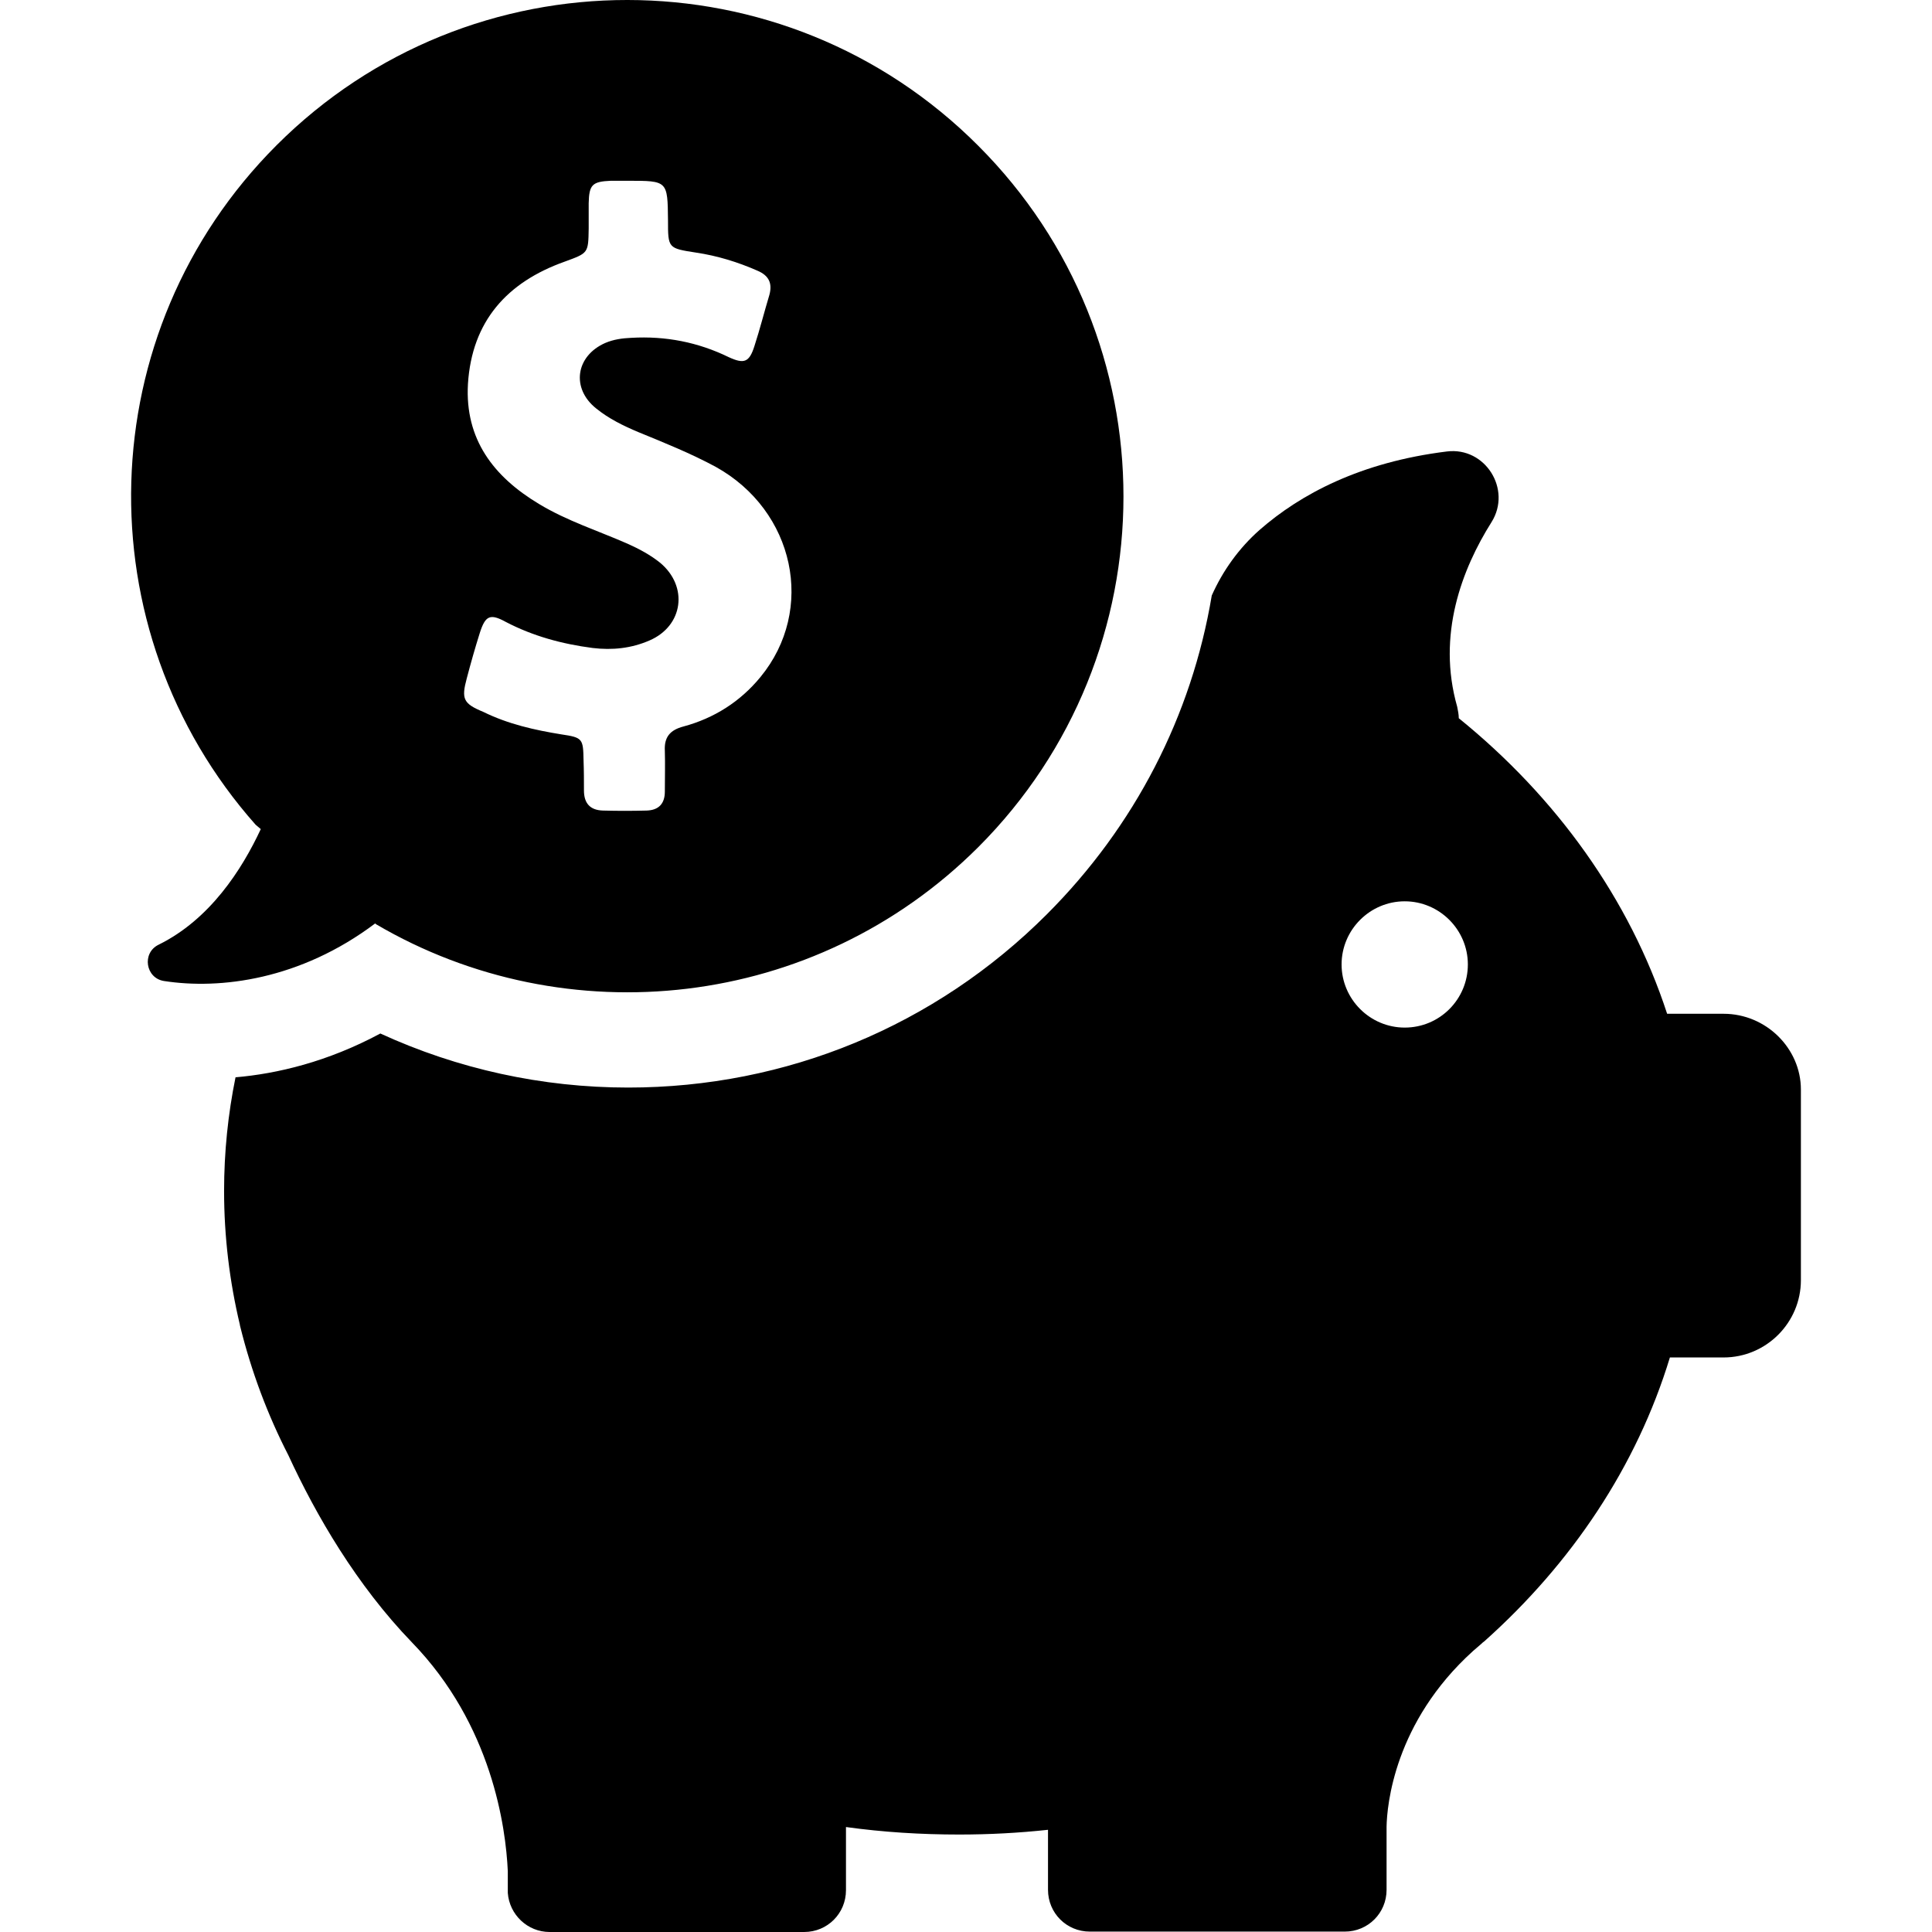 <?xml version="1.0" encoding="iso-8859-1"?>
<!-- Generator: Adobe Illustrator 19.1.0, SVG Export Plug-In . SVG Version: 6.00 Build 0)  -->
<svg version="1.1" id="Capa_1" xmlns="http://www.w3.org/2000/svg" xmlns:xlink="http://www.w3.org/1999/xlink" x="0px" y="0px"
	 viewBox="0 0 489.612 489.612" style="enable-background:new 0 0 489.612 489.612;" xml:space="preserve">
<g>
	<g>
		<path d="M436.788,256.913h-14.3l0,0c-9.5-29.1-28.1-54.9-52.8-74.9c0-0.9-0.2-1.9-0.4-2.9c-5.2-18.2,1.2-34.9,8.7-46.8
			c5.2-8.3-1.6-19.1-11.3-17.9c-21.9,2.7-37.1,10.8-47.5,19.9c-5.2,4.6-9.3,10.3-12.1,16.6c-5.1,30.5-19.5,58.5-41.8,80.8
			c-28.3,28.3-66,43.9-106.1,43.9l0,0c-21.8,0-43.2-4.7-62.8-13.7c-13.4,7.2-26.2,10.2-36.7,11.1c-1.9,9.3-2.9,19-2.9,28.8
			c0,11.6,1.4,23,4,33.9l0,0c0,0,0,0.2,0.1,0.5c2.8,11.3,6.9,22.3,12.2,32.6c7,15.2,17.3,32.9,31.3,47.4
			c20.3,20.9,23.8,46.9,24.3,58v4.8c0,0.2,0,0.4,0,0.6c0,0.1,0,0.1,0,0.1l0,0c0.4,5.5,5,9.9,10.6,9.9h64.5c5.9,0,10.6-4.7,10.6-10.6
			v-16c9.4,1.3,18.9,1.9,28.7,1.9c7.6,0,15.1-0.4,22.5-1.2v15.2c0,5.9,4.7,10.6,10.6,10.6h64.6c5.9,0,10.6-4.7,10.6-10.6v-16
			c0.1-5.3,1.9-26.4,21.9-44.5c0.7-0.6,1.4-1.2,2.2-1.9c0.2-0.2,0.4-0.4,0.6-0.5l0,0c22.2-19.8,38.7-44.4,47.1-72h13.6
			c10.8,0,19.6-8.8,19.6-19.6v-48.3C456.388,265.712,447.588,256.913,436.788,256.913z M355.988,260.413c-8.8,0-16-7.2-16-16
			c0-8.8,7.2-16,16-16s16,7.2,16,16C371.988,253.212,364.888,260.413,355.988,260.413z"/>
		<path d="M95.288,234.213c48.2,28.3,111.2,21.8,152.6-19.5c49.1-49.1,49.1-128.7,0-177.8c-49.1-49.2-128.7-49.2-177.8-0.1
			c-47.3,47.3-49.1,122.8-5.3,172.2l1.3,1.1c-4.8,10.3-12.9,22.9-25.9,29.3c-4.3,2.1-3.3,8.5,1.4,9.2c14.2,2.2,34.5-0.3,53.5-14.6
			L95.288,234.213z M118.288,171.913c1-3.8,2.1-7.7,3.3-11.5c1.4-4.4,2.6-5,6.6-2.8c6.9,3.6,14.3,5.6,22,6.6c5,0.6,9.8,0.1,14.4-1.9
			c8.6-3.7,9.9-13.7,2.7-19.7c-2.5-2-5.3-3.5-8.2-4.8c-7.5-3.3-15.4-5.8-22.5-10.1c-11.5-6.9-18.8-16.4-18-30.4
			c1-15.9,9.9-25.8,24.5-31c6-2.2,6-2.1,6.1-8.4c0-2.1,0-4.2,0-6.4c0.1-4.7,0.9-5.5,5.6-5.7c1.5,0,2.9,0,4.4,0c10,0,10,0,10.1,10
			c0,7.1,0,7.1,7.1,8.2c5.4,0.8,10.6,2.4,15.6,4.6c2.8,1.2,3.8,3.1,3,6.1c-1.3,4.3-2.4,8.7-3.8,13c-1.3,4.1-2.6,4.6-6.5,2.8
			c-7.8-3.8-16-5.4-24.7-4.9c-2.3,0.1-4.5,0.4-6.6,1.3c-7.5,3.3-8.7,11.5-2.3,16.6c3.2,2.6,6.9,4.4,10.7,6
			c6.6,2.7,13.3,5.4,19.6,8.8c20,11.1,25.4,36.2,11.3,53.3c-5.1,6.2-11.7,10.4-19.5,12.5c-3.4,0.9-4.9,2.7-4.7,6.2
			c0.1,3.4,0,6.9,0,10.3c0,3.1-1.6,4.7-4.6,4.8c-3.7,0.1-7.4,0.1-11.1,0c-3.3-0.1-4.8-1.9-4.8-5.1c0-2.5,0-5-0.1-7.6
			c-0.1-5.5-0.2-5.8-5.6-6.6c-6.8-1.1-13.5-2.6-19.8-5.7C117.388,178.312,116.888,177.113,118.288,171.913z"/>
	</g>
</g>
<g>
</g>
<g>
</g>
<g>
</g>
<g>
</g>
<g>
</g>
<g>
</g>
<g>
</g>
<g>
</g>
<g>
</g>
<g>
</g>
<g>
</g>
<g>
</g>
<g>
</g>
<g>
</g>
<g>
</g>
</svg>
